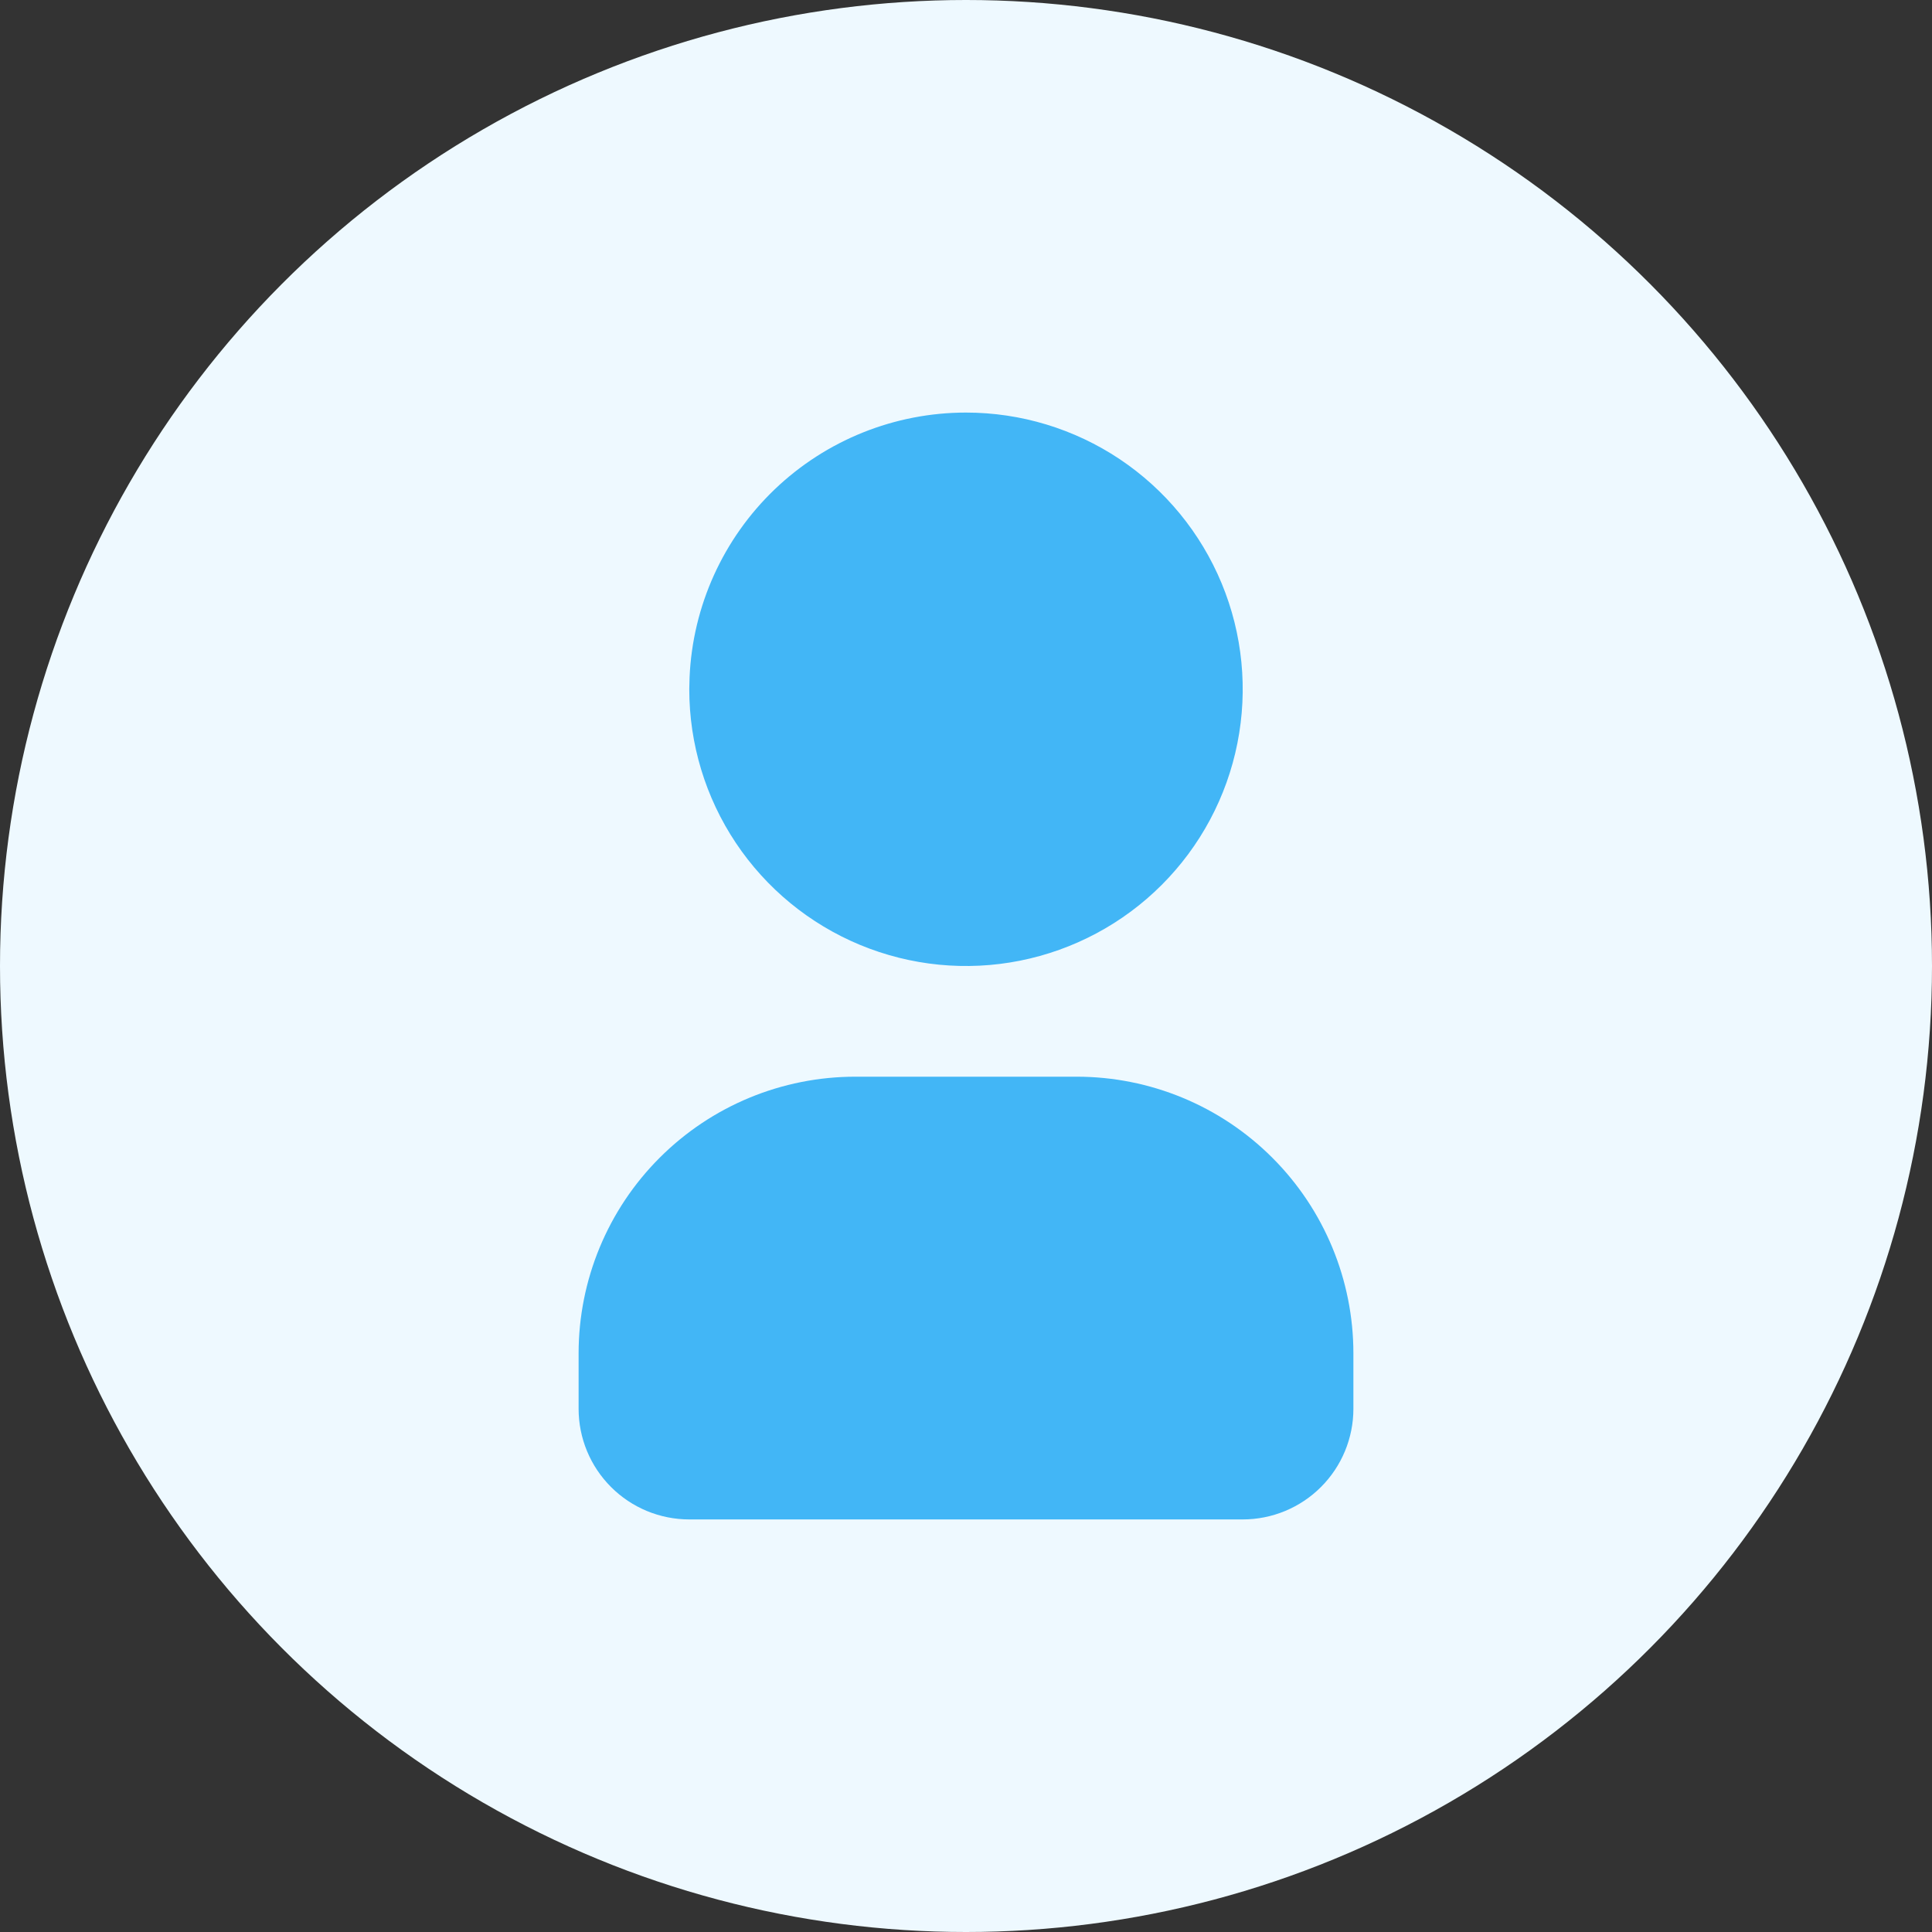 <svg width="64" height="64" viewBox="0 0 64 64" fill="none" xmlns="http://www.w3.org/2000/svg">
<rect x="0" y="0" width="64" height="64" fill="#333333" stroke="none"/>
<circle cx="32" cy="32" r="32" fill="#EEF9FF"/>
<g clip-path="url(#clip0_2_2)">
<path d="M32 13.667C33.813 13.667 35.585 14.204 37.093 15.211C38.6 16.219 39.775 17.65 40.469 19.325C41.163 21 41.344 22.843 40.99 24.622C40.637 26.4 39.764 28.033 38.482 29.315C37.2 30.597 35.566 31.47 33.788 31.824C32.01 32.178 30.167 31.996 28.492 31.302C26.817 30.608 25.385 29.433 24.378 27.926C23.371 26.419 22.833 24.646 22.833 22.833L22.843 22.436C22.945 20.076 23.955 17.846 25.661 16.212C27.367 14.579 29.638 13.667 32 13.667Z" fill="#42B6F6"/>
<path d="M35.667 35.667C38.098 35.667 40.429 36.632 42.148 38.352C43.868 40.071 44.833 42.402 44.833 44.833V46.667C44.833 47.639 44.447 48.572 43.759 49.259C43.072 49.947 42.139 50.333 41.167 50.333H22.833C21.861 50.333 20.928 49.947 20.241 49.259C19.553 48.572 19.167 47.639 19.167 46.667V44.833C19.167 42.402 20.132 40.071 21.852 38.352C23.571 36.632 25.902 35.667 28.333 35.667H35.667Z" fill="#42B6F6"/>
</g>
<defs>
<clipPath id="clip0_2_2">
<rect width="44" height="44" fill="white" transform="translate(10 10)"/>
</clipPath>
</defs>
</svg>
